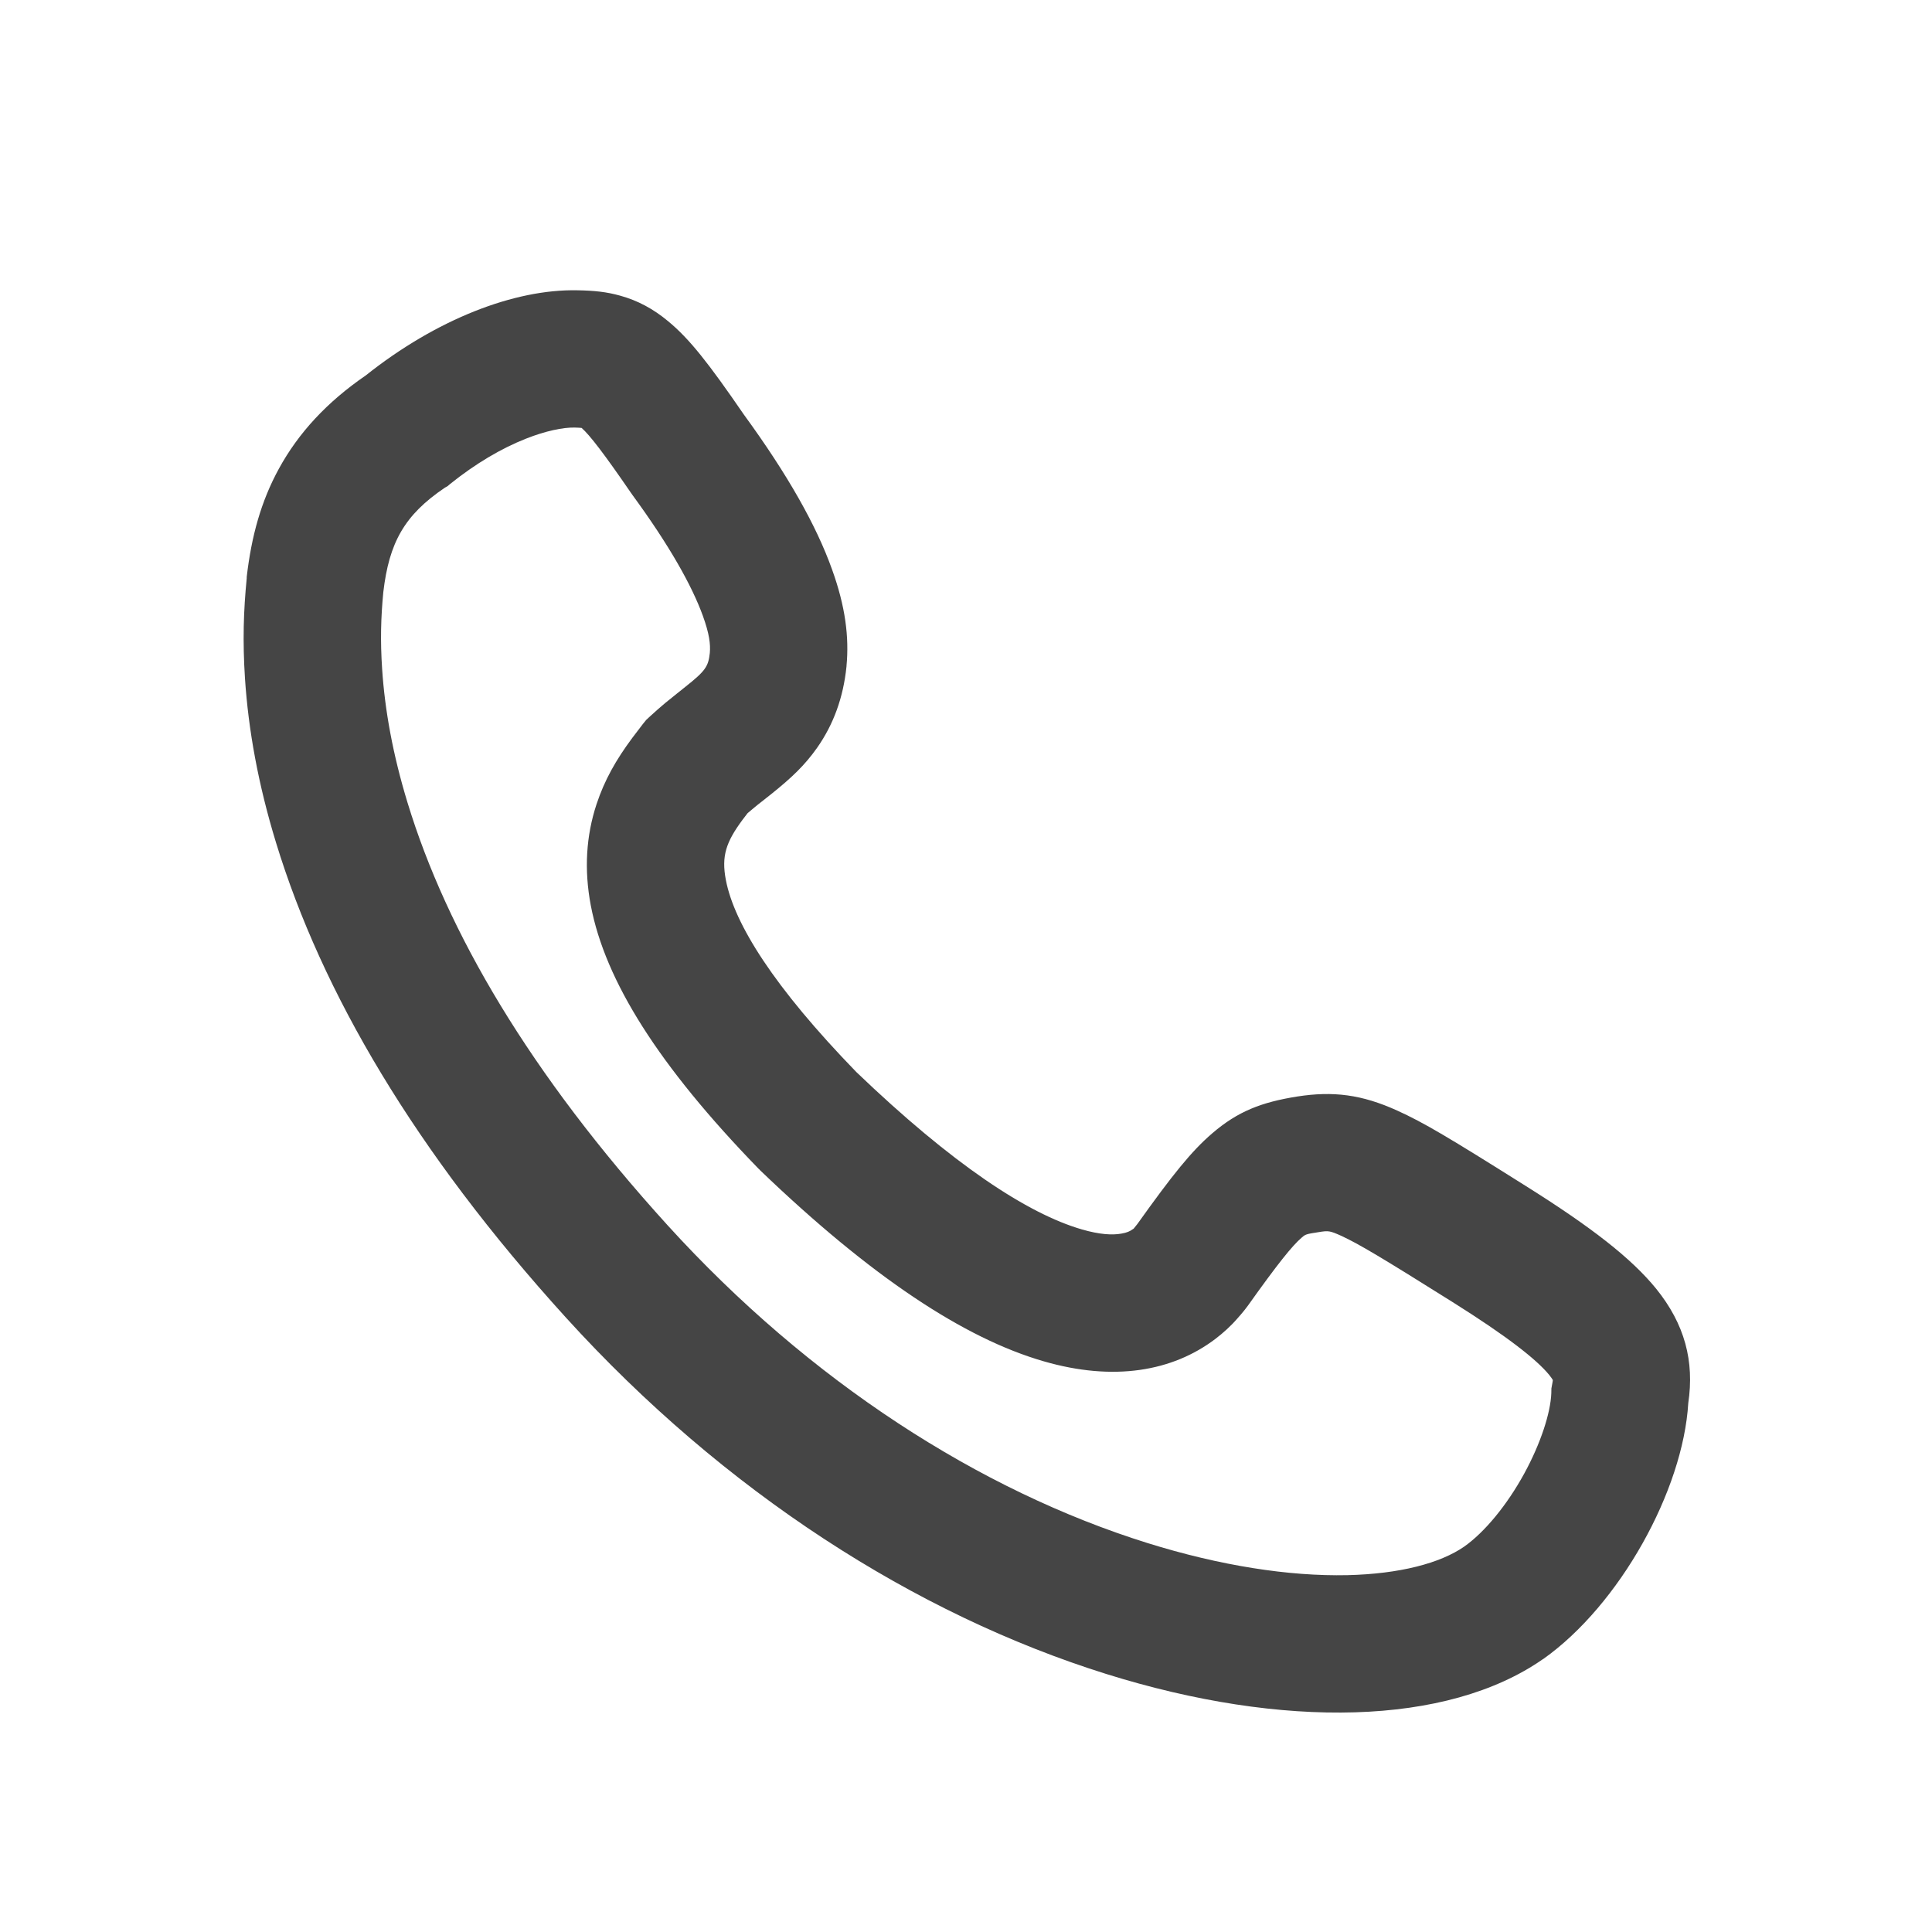 <?xml version="1.0" encoding="utf-8"?>
<!-- Generator: Adobe Illustrator 16.0.0, SVG Export Plug-In . SVG Version: 6.00 Build 0)  -->
<!DOCTYPE svg PUBLIC "-//W3C//DTD SVG 1.1//EN" "http://www.w3.org/Graphics/SVG/1.1/DTD/svg11.dtd">
<svg version="1.1" id="图层_1" xmlns="http://www.w3.org/2000/svg" xmlns:xlink="http://www.w3.org/1999/xlink" x="0px" y="0px"
	 width="20px" height="20px" viewBox="0 0 20 20" enable-background="new 0 0 20 20" xml:space="preserve">
<path fill="#454545" d="M11.774,12.671c0.366-0.513,0.562-0.756,0.774-0.938c0.266-0.229,0.511-0.323,0.881-0.382
	c0.373-0.058,0.669-0.021,1.038,0.147c0.271,0.123,0.527,0.275,1.326,0.778l0,0c0.682,0.428,1.093,0.748,1.35,1.063
	c0.299,0.369,0.398,0.754,0.334,1.185c-0.054,0.905-0.71,2.089-1.5,2.649l-0.003,0.002l-0.004,0.002
	c-0.989,0.688-2.686,0.725-4.518,0.152c-1.976-0.618-3.955-1.885-5.595-3.691c-1.564-1.723-2.526-3.366-2.999-4.913
	c-0.185-0.604-0.287-1.17-0.322-1.702C2.511,6.636,2.521,6.322,2.554,5.987l0-0.007l0-0.007c0.049-0.424,0.149-0.784,0.332-1.119
	c0.204-0.374,0.5-0.693,0.901-0.968c0.729-0.58,1.536-0.894,2.188-0.881C6.15,3.008,6.279,3.021,6.421,3.061
	c0.181,0.05,0.343,0.137,0.495,0.264C7.137,3.507,7.334,3.758,7.7,4.291c0.456,0.625,0.751,1.15,0.913,1.603
	c0.139,0.385,0.178,0.701,0.15,1l0,0.002v0.002C8.73,7.222,8.628,7.5,8.458,7.742C8.33,7.923,8.195,8.051,7.983,8.221
	C7.967,8.233,7.952,8.245,7.931,8.262l-0.025,0.02L7.883,8.3c-0.03,0.023-0.06,0.047-0.088,0.071
	C7.775,8.387,7.757,8.402,7.739,8.418C7.722,8.441,7.704,8.463,7.687,8.486c-0.172,0.232-0.22,0.377-0.173,0.623
	c0.087,0.456,0.499,1.111,1.351,1.989c0.994,0.953,1.771,1.466,2.335,1.629c0.179,0.052,0.313,0.061,0.41,0.043
	c0.054-0.009,0.088-0.024,0.116-0.045C11.741,12.714,11.722,12.736,11.774,12.671z M16.038,14.234
	c-0.132-0.162-0.442-0.404-1.001-0.755c-0.728-0.457-0.972-0.603-1.155-0.687c-0.115-0.051-0.129-0.054-0.231-0.037
	c-0.131,0.02-0.138,0.023-0.175,0.056c-0.098,0.083-0.251,0.274-0.557,0.704l-0.015,0.02l-0.015,0.019
	c0.027-0.033-0.04,0.052-0.079,0.094c-0.068,0.079-0.146,0.149-0.228,0.212c-0.446,0.338-1.054,0.442-1.778,0.232
	c-0.821-0.237-1.784-0.872-2.934-1.976l-0.009-0.01l-0.009-0.008c-1.034-1.065-1.587-1.944-1.736-2.724
	C6.045,9,6.068,8.651,6.175,8.326c0.083-0.251,0.202-0.461,0.371-0.688c0.032-0.043,0.055-0.072,0.109-0.143L6.69,7.452l0.041-0.038
	c0.05-0.046,0.101-0.091,0.157-0.138C6.923,7.248,6.957,7.22,7,7.186C6.994,7.19,7.076,7.126,7.096,7.109
	C7.3,6.947,7.333,6.901,7.348,6.76c0.008-0.093-0.005-0.199-0.072-0.385C7.162,6.061,6.93,5.647,6.545,5.121L6.539,5.112
	L6.533,5.104c-0.279-0.407-0.428-0.6-0.512-0.674C6.003,4.428,5.98,4.427,5.948,4.426C5.829,4.424,5.649,4.46,5.445,4.541
	c-0.254,0.1-0.523,0.258-0.789,0.472l-0.023,0.02L4.606,5.048C4.185,5.332,4.028,5.618,3.968,6.13
	c-0.025,0.262-0.032,0.5-0.012,0.798c0.028,0.425,0.111,0.884,0.263,1.382c0.409,1.34,1.264,2.801,2.691,4.373
	c1.471,1.618,3.233,2.748,4.967,3.29c0.753,0.235,1.466,0.346,2.072,0.333c0.54-0.013,0.959-0.123,1.209-0.296
	c0.213-0.151,0.442-0.429,0.621-0.756c0.171-0.313,0.272-0.628,0.28-0.83l0.001-0.051l0.009-0.049
	c0.004-0.019,0.005-0.029,0.006-0.038C16.068,14.274,16.056,14.257,16.038,14.234z"/>
</svg>
